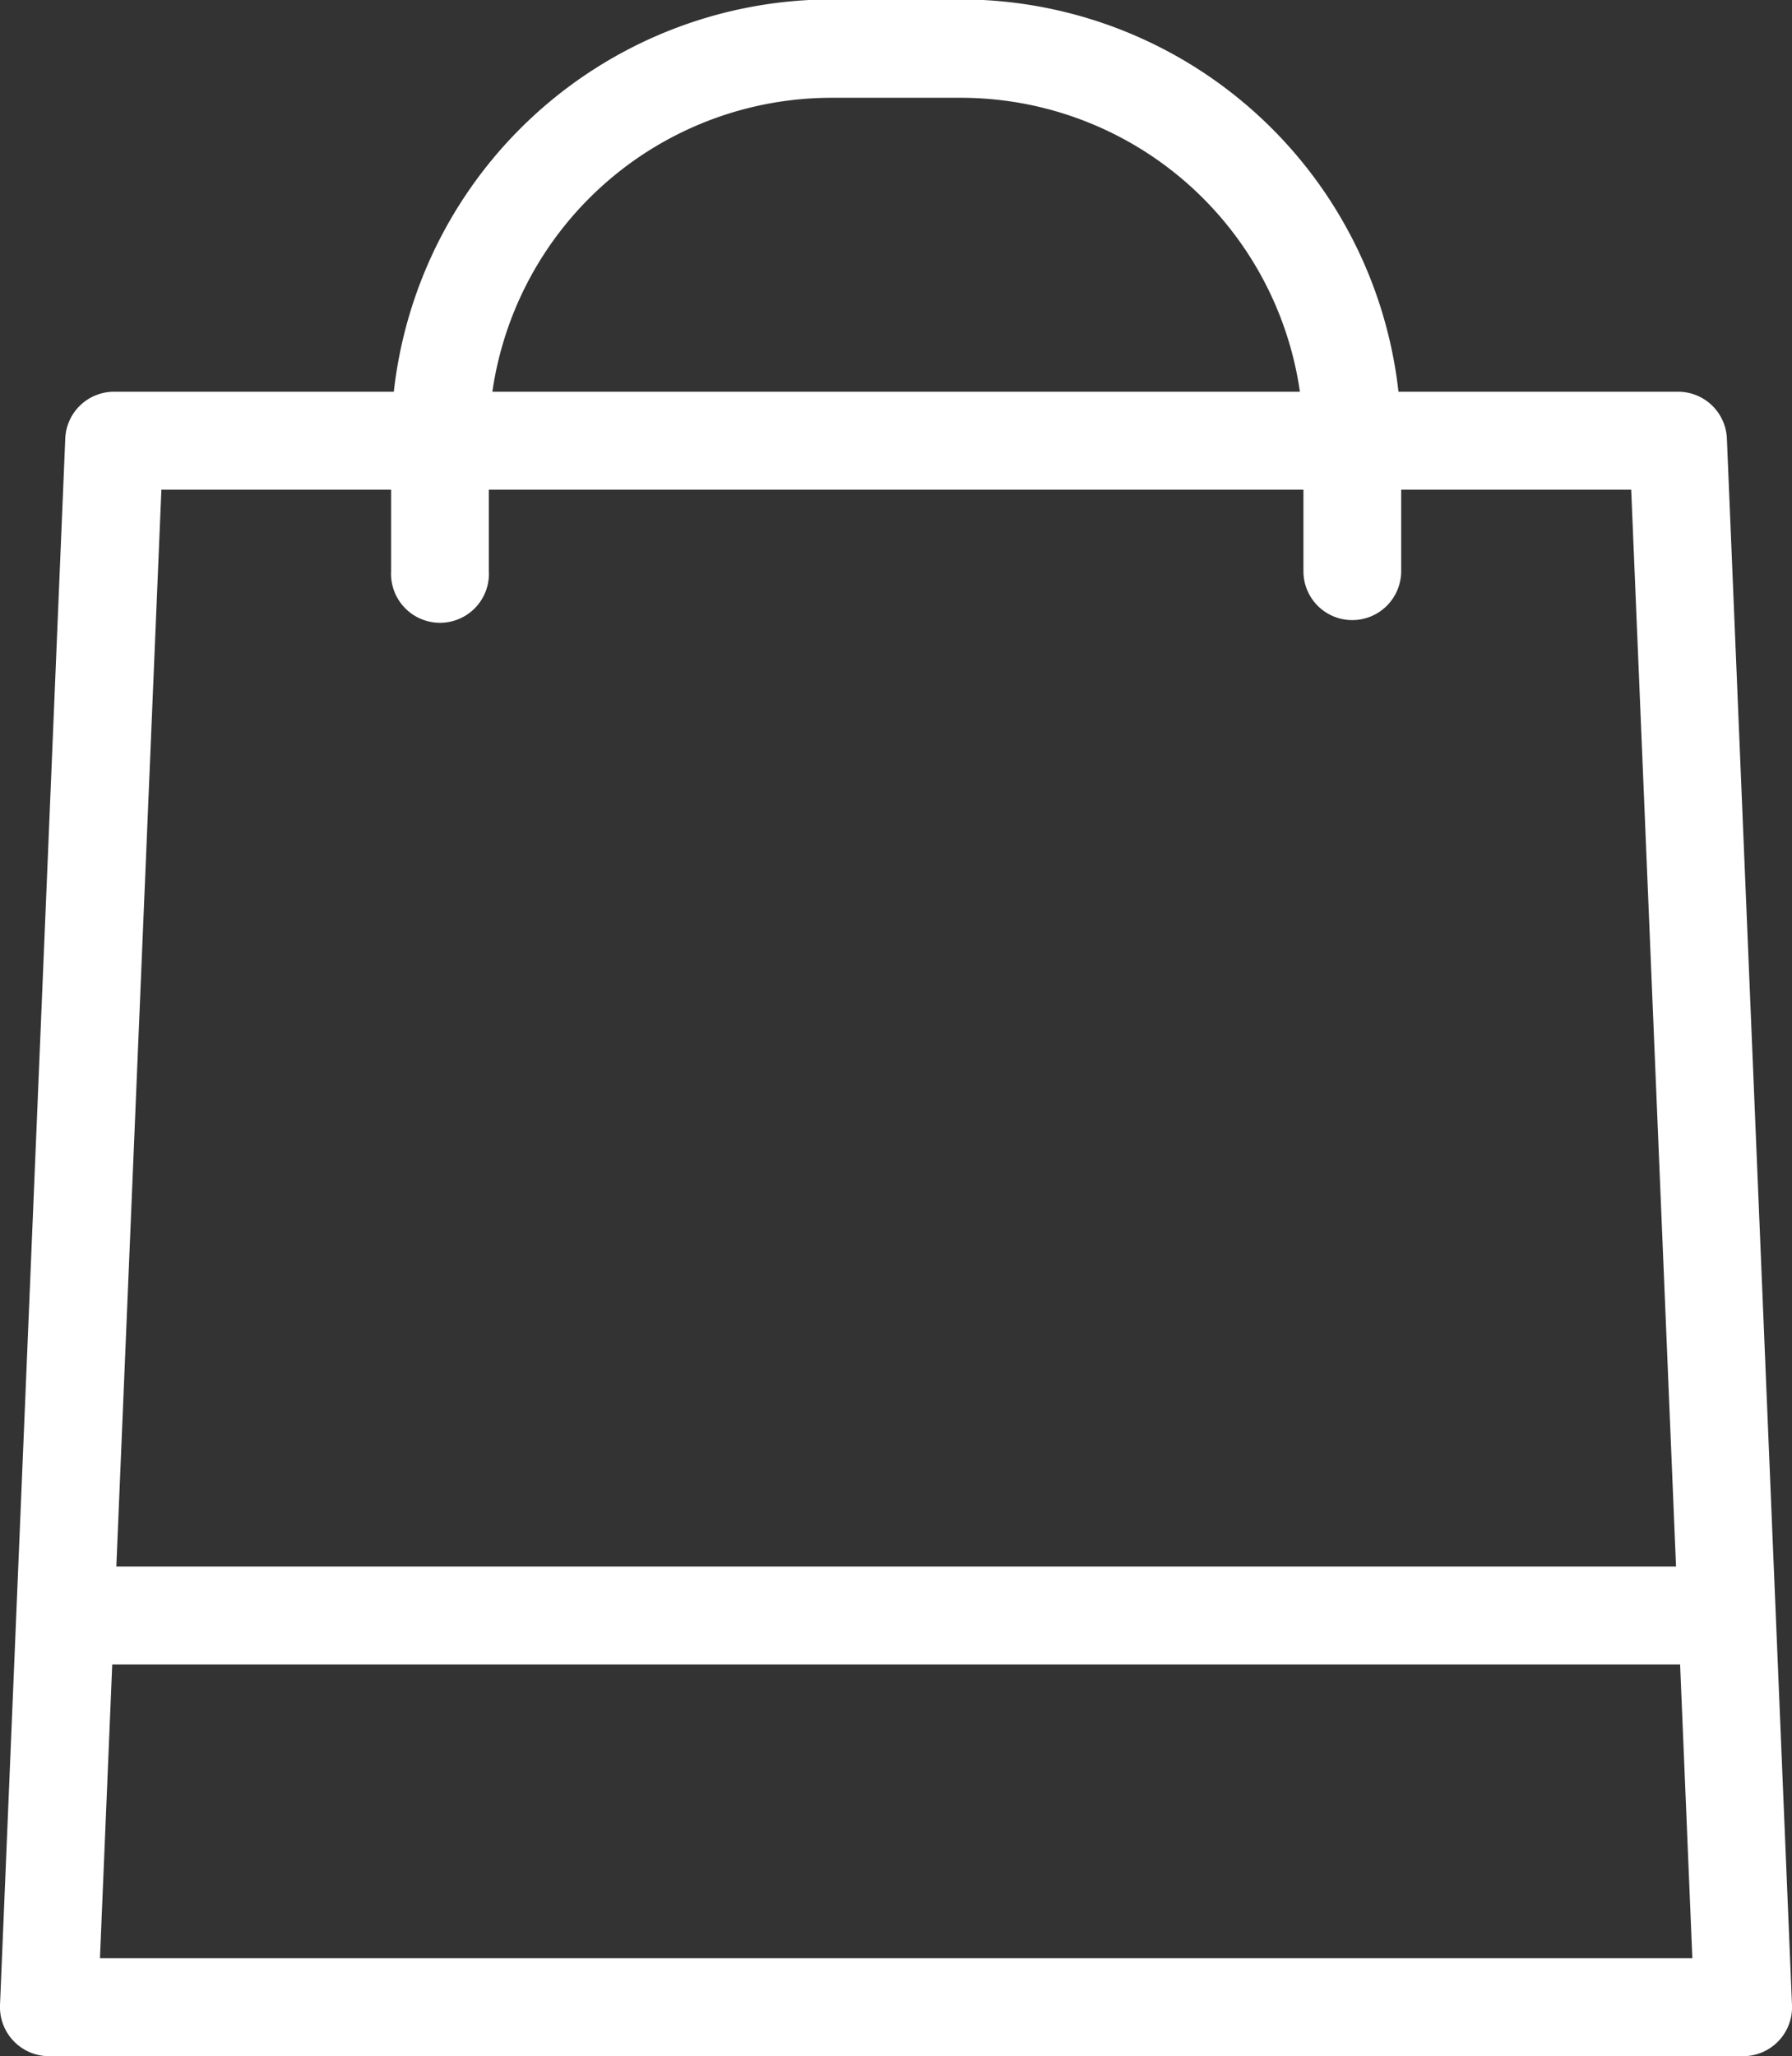<svg xmlns="http://www.w3.org/2000/svg" width="12.192" height="13.982" viewBox="0 0 12.192 13.982"><rect x="0" y="0" width="12.192" height="13.982" fill="#333333" stroke="none"/><g transform="translate(0 0)"><path d="M2758.735,1708.194h-11.527a.334.334,0,0,1-.333-.347l.444-10.653a.332.332,0,0,1,.332-.319h10.641a.332.332,0,0,1,.332.319l.443,10.653a.333.333,0,0,1-.332.347Zm-11.18-.666h10.834l-.416-9.987h-10Z" transform="translate(-2746.875 -1694.211)" fill="#fff"/><path d="M5.9-4.959h-11.2a.333.333,0,0,1-.333-.333.333.333,0,0,1,.333-.333H5.9a.333.333,0,0,1,.333.333A.333.333,0,0,1,5.9-4.959Z" transform="translate(5.791 16.278)" fill="#fff"/><path d="M2798.414,1656.092a.332.332,0,0,1-.332-.333v-.888a2.332,2.332,0,0,0-2.328-2.331h-.887a2.332,2.332,0,0,0-2.327,2.331v.888a.333.333,0,1,1-.665,0v-.888a3,3,0,0,1,2.992-3h.887a3,3,0,0,1,2.993,3v.888A.333.333,0,0,1,2798.414,1656.092Z" transform="translate(-2789.214 -1651.875)" fill="#fff"/></g></svg>